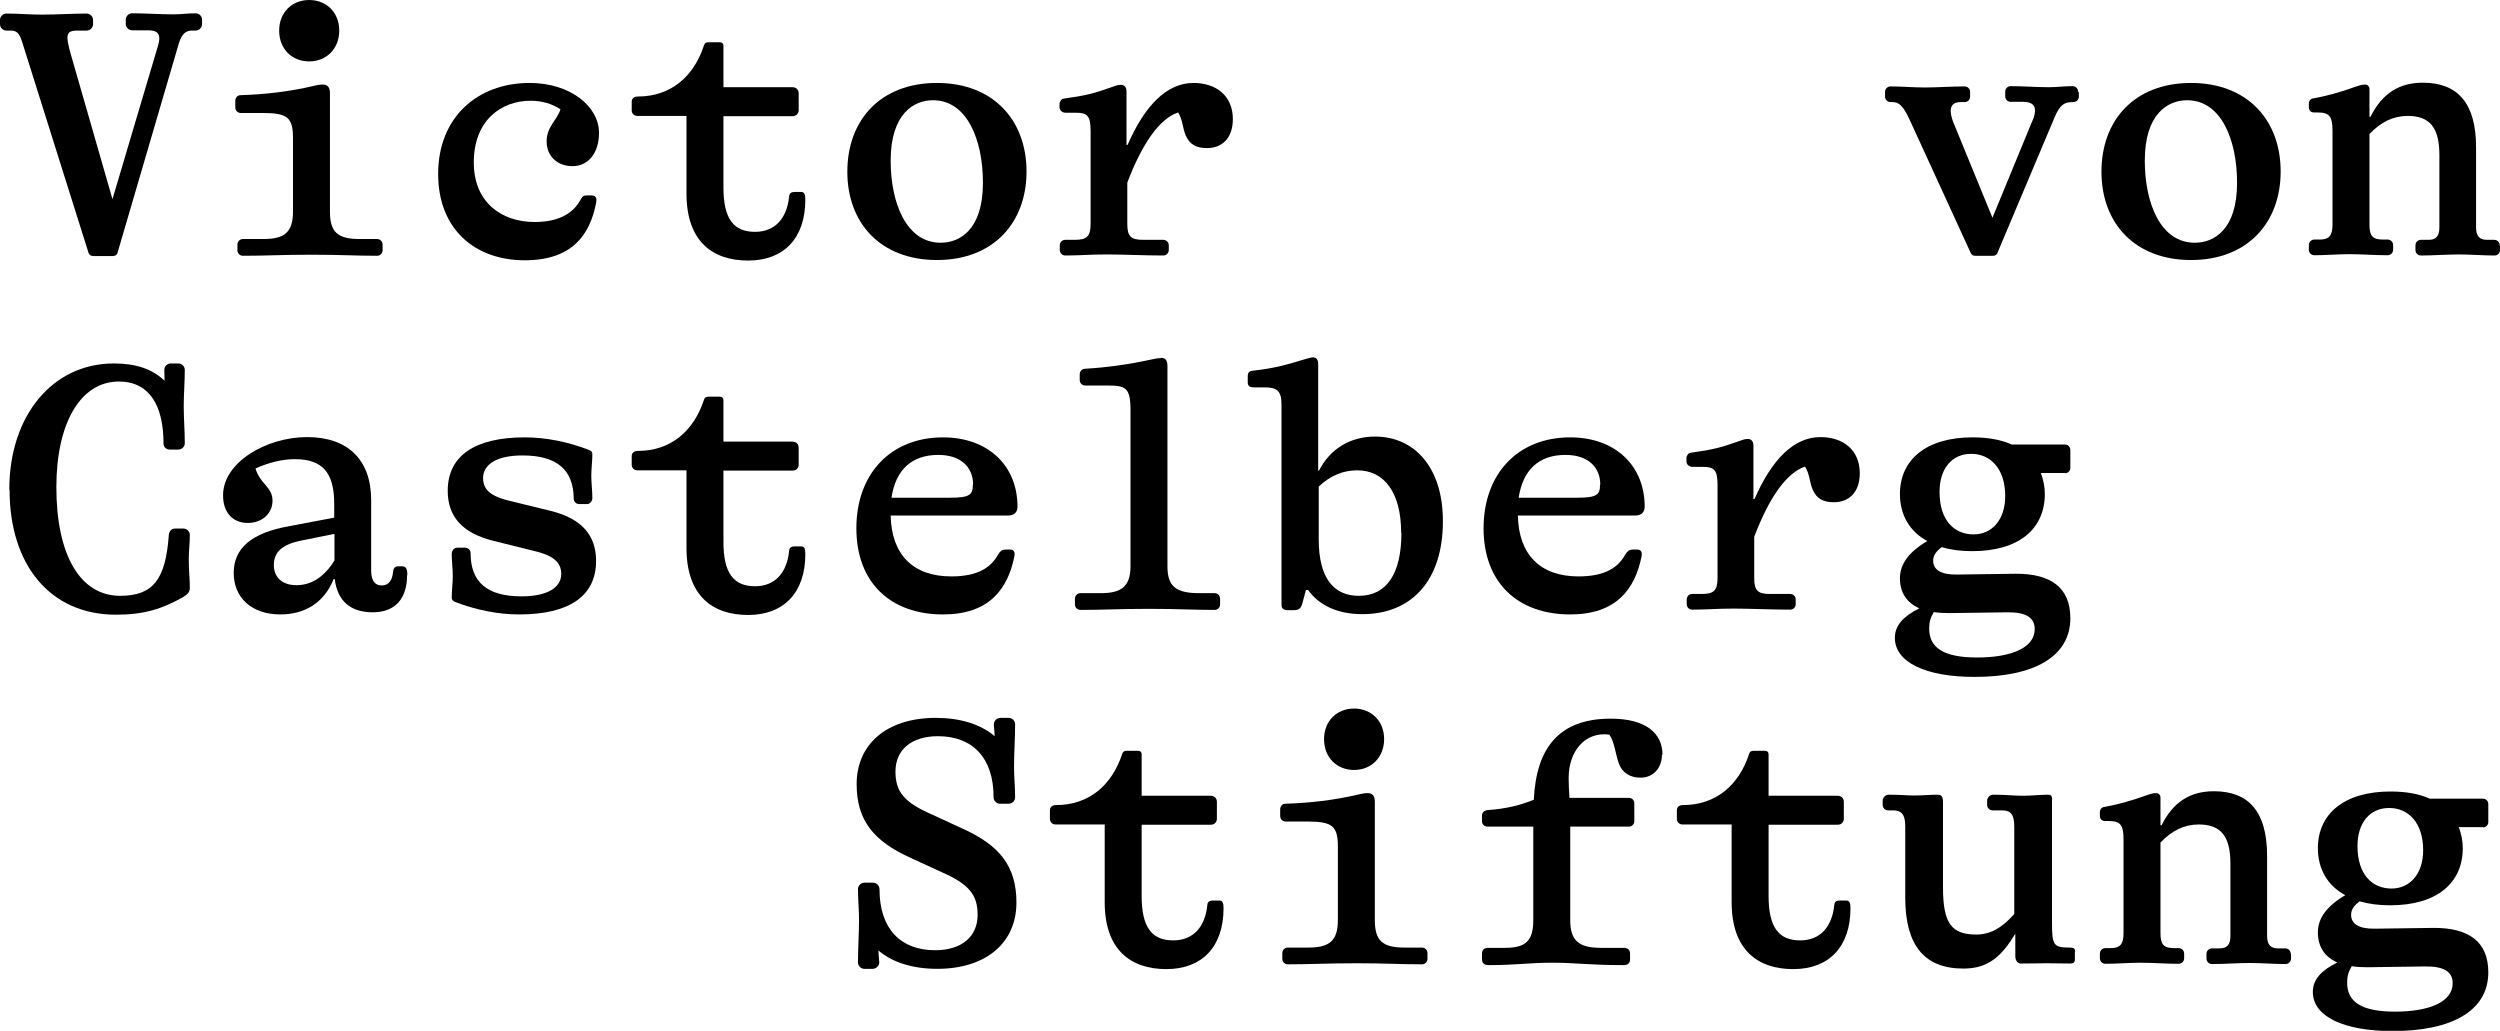 <?xml version="1.0" encoding="UTF-8"?><svg id="Ebene_2" xmlns="http://www.w3.org/2000/svg" viewBox="0 0 94.03 38.77"><defs><style>.cls-1{stroke-width:0px;}</style></defs><g id="Ebene_1-2"><path class="cls-1" d="m7.6.75v.16c0,.13-.11.24-.24.24h-.15c-.2,0-.37.11-.48.47l-2.31,7.89c-.01.07-.09.12-.17.12h-.75c-.08,0-.15-.05-.17-.12L.84,1.6c-.12-.39-.23-.45-.45-.45h-.15c-.13,0-.24-.11-.24-.24v-.16c0-.13.11-.24.24-.24.44,0,.89.04,1.33.04.55,0,1.15-.04,1.69-.04.13,0,.24.11.24.24v.16c0,.13-.11.24-.24.24h-.37c-.44,0-.41.23-.23.88l1.57,5.46,1.71-5.76c.15-.48-.04-.59-.37-.59h-.6c-.13,0-.24-.11-.24-.24v-.16c0-.13.11-.24.24-.24.51,0,1.04.04,1.55.04.31,0,.53-.04.84-.04.13,0,.24.11.24.24Z"/><path class="cls-1" d="m8.93,9.41v-.21c0-.12.09-.21.21-.21h.77c.79,0,1.11-.25,1.11-1.04v-2.75c0-.76-.19-.95-1.11-.95h-.85c-.12,0-.21-.09-.21-.21v-.25c0-.11.08-.21.19-.21.93-.03,1.83-.13,2.76-.35.12-.03.24-.05.33-.05.17,0,.28.08.28.32v4.45c0,.79.29,1.04,1.13,1.04h.64c.12,0,.21.09.21.21v.21c0,.12-.09.21-.21.21-.81,0-1.37-.04-2.45-.04-1.13,0-1.72.04-2.59.04-.12,0-.21-.09-.21-.21Zm1.57-8.26c0-.68.48-1.15,1.13-1.15s1.13.47,1.13,1.15-.48,1.16-1.13,1.16-1.13-.47-1.13-1.16Z"/><path class="cls-1" d="m16.48,6.54c0-2.12,1.47-3.42,3.44-3.42,1.53,0,2.61.88,2.61,1.88,0,.75-.4,1.25-1,1.25-.56,0-.97-.37-.97-.93s.39-.79.52-1.21c-.33-.21-.69-.32-1.13-.32-1.08,0-2.13.72-2.13,2.32,0,1.51,1.05,2.24,2.29,2.24.91,0,1.45-.33,1.72-.83.08-.15.13-.17.25-.17h.17c.15,0,.21.08.17.28-.23,1.21-.91,2.16-2.68,2.16-1.91,0-3.26-1.2-3.26-3.24Z"/><path class="cls-1" d="m25.82,7.26v-2.9h-1.85c-.12,0-.21-.09-.21-.21v-.32c0-.12.08-.2.23-.2,1.25,0,2.11-.76,2.49-1.93.03-.08.07-.11.16-.11h.44c.08,0,.13.05.13.13v1.56h2.6c.13,0,.23.09.23.23v.63c0,.13-.09.23-.23.23h-2.6v2.68c0,1.19.39,1.67,1.19,1.67.75,0,1.2-.51,1.28-1.33.01-.13.09-.17.21-.17h.24c.12,0,.16.08.16.29,0,1.45-.81,2.29-2.15,2.29s-2.32-.72-2.32-2.52Z"/><path class="cls-1" d="m31.87,6.46c0-1.95,1.25-3.34,3.37-3.34s3.37,1.4,3.37,3.33-1.25,3.33-3.37,3.33-3.37-1.39-3.37-3.32Zm5.1.41c0-1.6-.59-3.1-1.88-3.1-.72,0-1.59.51-1.59,2.27,0,1.6.59,3.09,1.88,3.09.72,0,1.59-.49,1.59-2.25Z"/><path class="cls-1" d="m46.37,4.48c0,.72-.41,1.09-.97,1.09-.4,0-.65-.13-.8-.47-.12-.27-.11-.59-.29-.87-.71.24-1.36,1.19-1.91,2.64v1.55c0,.47.13.6.59.6h.76c.12,0,.21.09.21.21v.17c0,.12-.09.21-.21.21-.69,0-1.52-.04-2.12-.04s-1.05.04-1.56.04c-.12,0-.21-.09-.21-.21v-.17c0-.12.09-.21.21-.21h.36c.45,0,.59-.13.59-.6v-3.49c0-.57-.12-.69-.55-.69h-.39c-.13,0-.23-.09-.23-.21v-.12c0-.09.07-.19.15-.2.87-.12,1.13-.19,1.95-.48.07-.03.16-.04.21-.04.11,0,.21.07.21.25v2.01h.04c.65-1.49,1.48-2.33,2.48-2.33.85,0,1.48.48,1.48,1.36Z"/><path class="cls-1" d="m78.19,3.46v.17c0,.12-.09.21-.21.21h-.03c-.29,0-.47.08-.68.59l-2.15,5.1c-.03.05-.08.09-.15.09h-.69c-.07,0-.12-.04-.15-.09l-2.32-5.06c-.24-.51-.4-.63-.63-.63h-.07c-.12,0-.21-.09-.21-.21v-.17c0-.12.09-.21.21-.21.43,0,.85.04,1.29.04.49,0,1-.04,1.49-.04.12,0,.21.09.21.21v.17c0,.12-.09.21-.21.21h-.15c-.24,0-.37.11-.37.33,0,.11.03.25.09.41l1.48,3.61,1.47-3.57c.11-.23.13-.36.13-.47,0-.21-.15-.32-.44-.32h-.47c-.12,0-.21-.09-.21-.21v-.17c0-.12.09-.21.21-.21.47,0,.95.04,1.44.04.28,0,.59-.04.88-.04.12,0,.21.09.21.21Z"/><path class="cls-1" d="m79.04,6.46c0-1.95,1.25-3.34,3.37-3.34s3.37,1.4,3.37,3.33-1.25,3.33-3.37,3.33-3.37-1.39-3.37-3.32Zm5.1.41c0-1.6-.59-3.1-1.88-3.1-.72,0-1.59.51-1.59,2.27,0,1.6.59,3.09,1.88,3.09.72,0,1.59-.49,1.59-2.25Z"/><path class="cls-1" d="m94.03,9.23v.17c0,.12-.09.21-.21.21-.45,0-.87-.04-1.33-.04s-.97.04-1.43.04c-.12,0-.21-.09-.21-.21v-.17c0-.12.09-.21.21-.21h.28c.28,0,.41-.13.41-.47v-2.72c0-1.03-.36-1.47-1.19-1.47-.55,0-1.01.23-1.44.68v3.41c0,.43.12.56.51.56h.17c.12,0,.21.09.21.21v.17c0,.12-.09.21-.21.21-.48,0-.97-.04-1.44-.04-.43,0-.89.04-1.31.04-.12,0-.21-.09-.21-.21v-.17c0-.12.09-.21.21-.21h.19c.35,0,.49-.13.49-.56v-3.53c0-.55-.12-.69-.56-.69h-.13c-.13,0-.2-.08-.2-.2v-.13c0-.11.07-.19.17-.2.45-.08.96-.21,1.59-.44.21-.07.27-.08.36-.08s.16.07.16.17v1.04h.04c.44-.88,1.08-1.28,1.97-1.28,1.31,0,2,.77,2,2.43v3.01c0,.33.13.47.41.47h.27c.12,0,.21.09.21.21Z"/><path class="cls-1" d="m.35,18.41c0-2.78,1.63-4.74,3.93-4.74.84,0,1.45.21,1.91.65,0-.13-.01-.31-.01-.41,0-.13.11-.24.24-.24h.29c.13,0,.24.11.24.24,0,.43-.04.95-.04,1.37,0,.45.04.93.04,1.39,0,.13-.11.24-.24.24h-.32c-.13,0-.24-.09-.24-.23,0-1.4-.51-2.33-1.68-2.33-1.44,0-2.35,1.56-2.35,3.97,0,2.55.89,4.09,2.4,4.09,1.25,0,1.71-.63,1.83-2.29.01-.15.11-.24.24-.24h.31c.13,0,.24.11.24.24,0,.31-.04.59-.04.91,0,.44.04.77.04,1.07,0,.17-.08.25-.24.35-.79.45-1.48.67-2.54.67-2.47,0-4-1.87-4-4.69Z"/><path class="cls-1" d="m15.31,21.64c0,.88-.45,1.39-1.29,1.39s-1.33-.43-1.43-1.25h-.04c-.36.89-1.08,1.33-2.01,1.33-1.07,0-1.75-.63-1.75-1.56s.67-1.51,2.09-1.76l1.69-.32v-.53c0-1.16-.44-1.67-1.48-1.67-.48,0-.99.13-1.48.35.17.59.64.69.64,1.21,0,.48-.39.84-.93.84-.57,0-.93-.4-.93-1.03-.01-1.25,1.63-2.2,3.16-2.2s2.41.85,2.41,2.37v2.65c0,.4.16.56.39.56.31,0,.4-.24.43-.48.01-.16.07-.24.19-.24h.15c.16,0,.2.11.2.33Zm-2.73-.56v-1l-1.24.25c-.75.15-1.04.45-1.04.92s.32.76.85.76,1.03-.28,1.43-.93Z"/><path class="cls-1" d="m17.1,22.63c-.07-.03-.11-.08-.11-.15,0-.27.04-.55.04-.81,0-.28-.04-.56-.04-.84,0-.12.09-.23.21-.23h.29c.12,0,.21.09.21.2,0,1.09.61,1.63,1.92,1.63.96,0,1.49-.33,1.49-.84,0-.48-.35-.72-1.11-.89l-1.45-.36c-1.16-.29-1.71-.91-1.71-1.88,0-1.31,1.01-2.01,2.9-2.01.77,0,1.61.16,2.43.48.07.03.11.08.11.15,0,.27-.04.55-.04.81,0,.28.04.56.04.84,0,.12-.09.23-.21.23h-.28c-.12,0-.21-.09-.21-.2-.01-1.09-.63-1.63-1.93-1.63-.95,0-1.48.33-1.48.85,0,.47.33.71,1.09.88l1.47.36c1.15.29,1.69.91,1.69,1.88,0,1.31-1,2.01-2.89,2.01-.79,0-1.61-.16-2.44-.48Z"/><path class="cls-1" d="m25.82,20.59v-2.9h-1.85c-.12,0-.21-.09-.21-.21v-.32c0-.12.08-.2.23-.2,1.25,0,2.11-.76,2.49-1.93.03-.08.07-.11.16-.11h.44c.08,0,.13.05.13.13v1.56h2.6c.13,0,.23.09.23.23v.63c0,.13-.09.23-.23.23h-2.6v2.68c0,1.19.39,1.67,1.19,1.67.75,0,1.2-.51,1.28-1.33.01-.13.09-.17.21-.17h.24c.12,0,.16.08.16.29,0,1.45-.81,2.29-2.15,2.29s-2.32-.72-2.32-2.52Z"/><path class="cls-1" d="m37.92,19.39h-4.42c.03,1.48.85,2.29,2.28,2.29,1.04,0,1.51-.36,1.77-.84.08-.12.15-.17.27-.17h.17c.13,0,.2.08.16.27-.25,1.23-.96,2.17-2.68,2.17-1.97,0-3.26-1.19-3.26-3.24s1.29-3.42,3.26-3.42c1.67,0,2.8,1.04,2.8,2.61,0,.2-.12.33-.35.33Zm-1.32-1.16c0-.64-.44-1.12-1.31-1.12-.99,0-1.6.55-1.76,1.61h2.21c.75,0,.85-.12.85-.49Z"/><path class="cls-1" d="m43.66,13.46c.17,0,.25.08.25.32v7.52c0,.76.32,1.01,1.2,1.01h.57c.12,0,.21.09.21.21v.21c0,.12-.09.21-.21.21-.81,0-1.37-.04-2.45-.04-1.13,0-1.72.04-2.59.04-.12,0-.21-.09-.21-.21v-.21c0-.12.09-.21.21-.21h.77c.76,0,1.11-.25,1.11-1.01v-5.88c0-.88-.21-.92-.91-.92h-.79c-.12,0-.21-.09-.21-.21v-.21c0-.11.08-.2.19-.21.85-.05,1.64-.16,2.51-.35.12-.03.25-.05.35-.05Z"/><path class="cls-1" d="m54.27,19.61c0,2.24-1.19,3.49-3.03,3.49-.97,0-1.65-.36-2.04-.91h-.08l-.13.48c-.05.21-.13.28-.33.28h-.19c-.23,0-.27-.07-.27-.23v-7.5c0-.51-.16-.65-.63-.65h-.39c-.19,0-.25-.05-.25-.2v-.2c0-.16.05-.21.2-.23.79-.08,1.33-.24,1.95-.43.16-.05.27-.07.29-.07.11,0,.21.05.21.25v4.01h.03c.43-.84,1.2-1.28,2.11-1.28,1.48,0,2.55,1.16,2.55,3.17Zm-1.57.43c0-1.51-.63-2.35-1.65-2.35-.53,0-1,.19-1.45.61v1.99c0,1.49.59,2.12,1.51,2.12,1.05,0,1.6-.84,1.6-2.37Z"/><path class="cls-1" d="m61.51,19.39h-4.42c.03,1.48.85,2.29,2.28,2.29,1.04,0,1.51-.36,1.77-.84.08-.12.15-.17.27-.17h.17c.13,0,.2.08.16.27-.25,1.23-.96,2.17-2.68,2.17-1.97,0-3.26-1.19-3.26-3.24s1.29-3.42,3.26-3.42c1.67,0,2.8,1.04,2.8,2.61,0,.2-.12.33-.35.33Zm-1.32-1.16c0-.64-.44-1.12-1.31-1.12-.99,0-1.6.55-1.76,1.61h2.21c.75,0,.85-.12.85-.49Z"/><path class="cls-1" d="m69.95,17.8c0,.72-.41,1.09-.97,1.09-.4,0-.65-.13-.8-.47-.12-.27-.11-.59-.29-.87-.71.24-1.36,1.19-1.91,2.64v1.55c0,.47.13.6.59.6h.76c.12,0,.21.09.21.21v.17c0,.12-.09.21-.21.21-.69,0-1.52-.04-2.12-.04s-1.05.04-1.56.04c-.12,0-.21-.09-.21-.21v-.17c0-.12.09-.21.21-.21h.36c.45,0,.59-.13.59-.6v-3.49c0-.57-.12-.69-.55-.69h-.39c-.13,0-.23-.09-.23-.21v-.12c0-.09.07-.19.15-.2.87-.12,1.13-.19,1.95-.48.07-.03.16-.04.21-.04.11,0,.21.07.21.25v2.01h.04c.65-1.49,1.48-2.33,2.48-2.33.85,0,1.48.48,1.48,1.36Z"/><path class="cls-1" d="m77.67,17.79h-.91c.09.24.15.51.15.79,0,1.31-.97,2.15-2.73,2.15-.43,0-.81-.05-1.15-.15-.21.16-.32.31-.32.51,0,.33.28.53.89.52l2.2-.03c1.35-.01,2.07.53,2.07,1.67,0,1.45-1.37,2.21-3.6,2.21-1.84,0-3-.55-3-1.47,0-.47.32-.81.92-1.11-.48-.21-.73-.6-.73-1.13s.33-.99,1.03-1.4c-.67-.36-1.03-.99-1.03-1.77,0-1.29.99-2.13,2.73-2.13.59,0,1.08.09,1.48.27h2c.11,0,.2.09.2.2v.68c0,.11-.09.2-.2.2Zm-4.94,5.24c-.12.2-.17.36-.17.61,0,.71.52,1.09,1.8,1.09s2.17-.36,2.17-1.07c0-.43-.33-.64-1.04-.63l-2.17.03c-.21,0-.41-.01-.59-.04Zm2.69-4.37c0-1.04-.56-1.59-1.28-1.59s-1.19.55-1.19,1.43c0,1.07.55,1.6,1.28,1.6.69,0,1.19-.55,1.19-1.44Z"/><path class="cls-1" d="m32.27,36.19c0-.51.04-1.09.04-1.6,0-.37-.04-.77-.04-1.15,0-.13.11-.24.24-.24h.33c.13,0,.24.11.24.25,0,1.49.8,2.29,2.09,2.29,1.01,0,1.6-.52,1.6-1.33,0-.76-.33-1.16-1.36-1.61l-1.15-.53c-1.4-.63-2.04-1.41-2.04-2.78,0-1.49,1.12-2.49,2.98-2.49.91,0,1.69.24,2.21.69,0-.16-.03-.36-.03-.45,0-.13.12-.24.25-.24h.31c.13,0,.24.11.24.24,0,.51-.04,1.09-.04,1.6,0,.37.04.77.04,1.15,0,.13-.11.24-.24.24h-.33c-.13,0-.24-.11-.24-.25,0-1.49-.8-2.29-2.09-2.29-1.01,0-1.6.52-1.6,1.33,0,.76.33,1.16,1.36,1.61l1.15.53c1.4.63,2.04,1.41,2.04,2.79,0,1.49-1.12,2.49-2.98,2.49-.91,0-1.69-.24-2.21-.69,0,.16.03.36.03.45,0,.13-.12.24-.25.24h-.31c-.13,0-.24-.11-.24-.24Z"/><path class="cls-1" d="m41.55,33.91v-2.9h-1.85c-.12,0-.21-.09-.21-.21v-.32c0-.12.08-.2.23-.2,1.25,0,2.11-.76,2.49-1.93.03-.08.07-.11.16-.11h.44c.08,0,.13.05.13.13v1.56h2.6c.13,0,.23.09.23.23v.63c0,.13-.09.23-.23.23h-2.6v2.68c0,1.19.39,1.67,1.19,1.67.75,0,1.2-.51,1.28-1.33.01-.13.09-.17.21-.17h.24c.12,0,.16.08.16.29,0,1.45-.81,2.29-2.15,2.29s-2.32-.72-2.32-2.52Z"/><path class="cls-1" d="m48.23,36.06v-.21c0-.12.09-.21.21-.21h.77c.79,0,1.11-.25,1.11-1.04v-2.75c0-.76-.19-.95-1.11-.95h-.85c-.12,0-.21-.09-.21-.21v-.25c0-.11.08-.21.19-.21.93-.03,1.83-.13,2.76-.35.12-.03.24-.05.33-.05.17,0,.28.08.28.32v4.45c0,.79.29,1.04,1.13,1.04h.64c.12,0,.21.09.21.21v.21c0,.12-.09.21-.21.21-.81,0-1.37-.04-2.45-.04-1.13,0-1.72.04-2.59.04-.12,0-.21-.09-.21-.21Zm1.57-8.26c0-.68.48-1.15,1.13-1.15s1.13.47,1.13,1.15-.48,1.16-1.13,1.16-1.13-.47-1.13-1.16Z"/><path class="cls-1" d="m62.51,28.38c0,.51-.33.87-.81.87-.39,0-.69-.19-.81-.53-.13-.35-.16-.81-.36-1.09-.93-.12-1.53.64-1.53,1.63,0,.21.01.45.03.75h2.24c.11,0,.2.09.2.2v.68c0,.11-.09.2-.2.2h-2.21v3.52c0,.77.32,1.04,1.15,1.04h.85c.17,0,.25.07.25.23v.19c0,.16-.08.23-.25.23-1.31,0-1.77-.09-2.67-.09s-1.35.09-2.4.09c-.16,0-.25-.07-.25-.23v-.19c0-.16.08-.23.25-.23h.63c.77,0,1.05-.27,1.05-1.04v-3.52h-1.73c-.11,0-.2-.09-.2-.2v-.23c0-.09.08-.17.2-.19.73-.05,1.25-.19,1.75-.39.09-1.95.95-3.05,2.89-3.05,1.33,0,1.95.55,1.95,1.36Z"/><path class="cls-1" d="m65.13,33.91v-2.9h-1.85c-.12,0-.21-.09-.21-.21v-.32c0-.12.08-.2.23-.2,1.25,0,2.11-.76,2.49-1.93.03-.08.07-.11.16-.11h.44c.08,0,.13.05.13.13v1.56h2.6c.13,0,.23.09.23.23v.63c0,.13-.09.23-.23.23h-2.6v2.68c0,1.19.39,1.67,1.19,1.67.75,0,1.2-.51,1.28-1.33.01-.13.09-.17.21-.17h.24c.12,0,.16.08.16.29,0,1.45-.81,2.29-2.15,2.29s-2.32-.72-2.32-2.52Z"/><path class="cls-1" d="m78.04,35.8v.28c0,.11-.05.16-.17.16-.27,0-.55-.01-.88-.01-.36,0-.8.01-.99.01-.11,0-.2-.12-.2-.27v-.85c-.51.84-1.01,1.31-1.95,1.31-1.47,0-2.19-.87-2.19-2.67v-2.68c0-.43-.13-.6-.45-.6h-.19c-.12,0-.21-.09-.21-.21v-.15c0-.13.11-.23.23-.23.39,0,.69.03.95.03.32,0,.61-.03.89-.03.15,0,.2.08.2.29v3.2c0,1.35.32,1.77,1.25,1.77.52,0,.96-.24,1.43-.77v-3.29c0-.44-.12-.61-.45-.61h-.36c-.12,0-.21-.09-.21-.21v-.15c0-.13.11-.23.23-.23.45,0,.81.04,1.11.04.33,0,.67-.04.97-.04.08,0,.13.05.13.13v4.66c0,.88.05.96.68.96.13,0,.19.04.19.15Z"/><path class="cls-1" d="m86.17,35.88v.17c0,.12-.09.21-.21.21-.45,0-.87-.04-1.33-.04s-.97.04-1.43.04c-.12,0-.21-.09-.21-.21v-.17c0-.12.09-.21.21-.21h.28c.28,0,.41-.13.41-.47v-2.72c0-1.03-.36-1.47-1.19-1.47-.55,0-1.01.23-1.44.68v3.41c0,.43.12.56.51.56h.17c.12,0,.21.09.21.21v.17c0,.12-.09.21-.21.21-.48,0-.97-.04-1.44-.04-.43,0-.89.04-1.31.04-.12,0-.21-.09-.21-.21v-.17c0-.12.09-.21.21-.21h.19c.35,0,.49-.13.49-.56v-3.53c0-.55-.12-.69-.56-.69h-.13c-.13,0-.2-.08-.2-.2v-.13c0-.11.07-.19.17-.2.45-.08.96-.21,1.59-.44.21-.07.27-.08.36-.08s.16.07.16.17v1.04h.04c.44-.88,1.08-1.28,1.97-1.28,1.31,0,2,.77,2,2.43v3.01c0,.33.13.47.41.47h.27c.12,0,.21.09.21.21Z"/><path class="cls-1" d="m93.39,31.11h-.91c.09.24.15.51.15.79,0,1.31-.97,2.15-2.73,2.15-.43,0-.81-.05-1.15-.15-.21.16-.32.31-.32.51,0,.33.28.53.89.52l2.2-.03c1.35-.01,2.07.53,2.07,1.67,0,1.45-1.37,2.21-3.6,2.21-1.84,0-3-.55-3-1.47,0-.47.32-.81.92-1.11-.48-.21-.73-.6-.73-1.13s.33-.99,1.03-1.4c-.67-.36-1.03-.99-1.03-1.77,0-1.29.99-2.13,2.73-2.13.59,0,1.08.09,1.48.27h2c.11,0,.2.09.2.2v.68c0,.11-.09.2-.2.2Zm-4.94,5.24c-.12.2-.17.36-.17.61,0,.71.52,1.09,1.8,1.09s2.17-.36,2.17-1.07c0-.43-.33-.64-1.04-.63l-2.17.03c-.21,0-.41-.01-.59-.04Zm2.69-4.37c0-1.04-.56-1.59-1.28-1.59s-1.19.55-1.19,1.43c0,1.07.55,1.6,1.28,1.6.69,0,1.19-.55,1.19-1.44Z"/></g></svg>